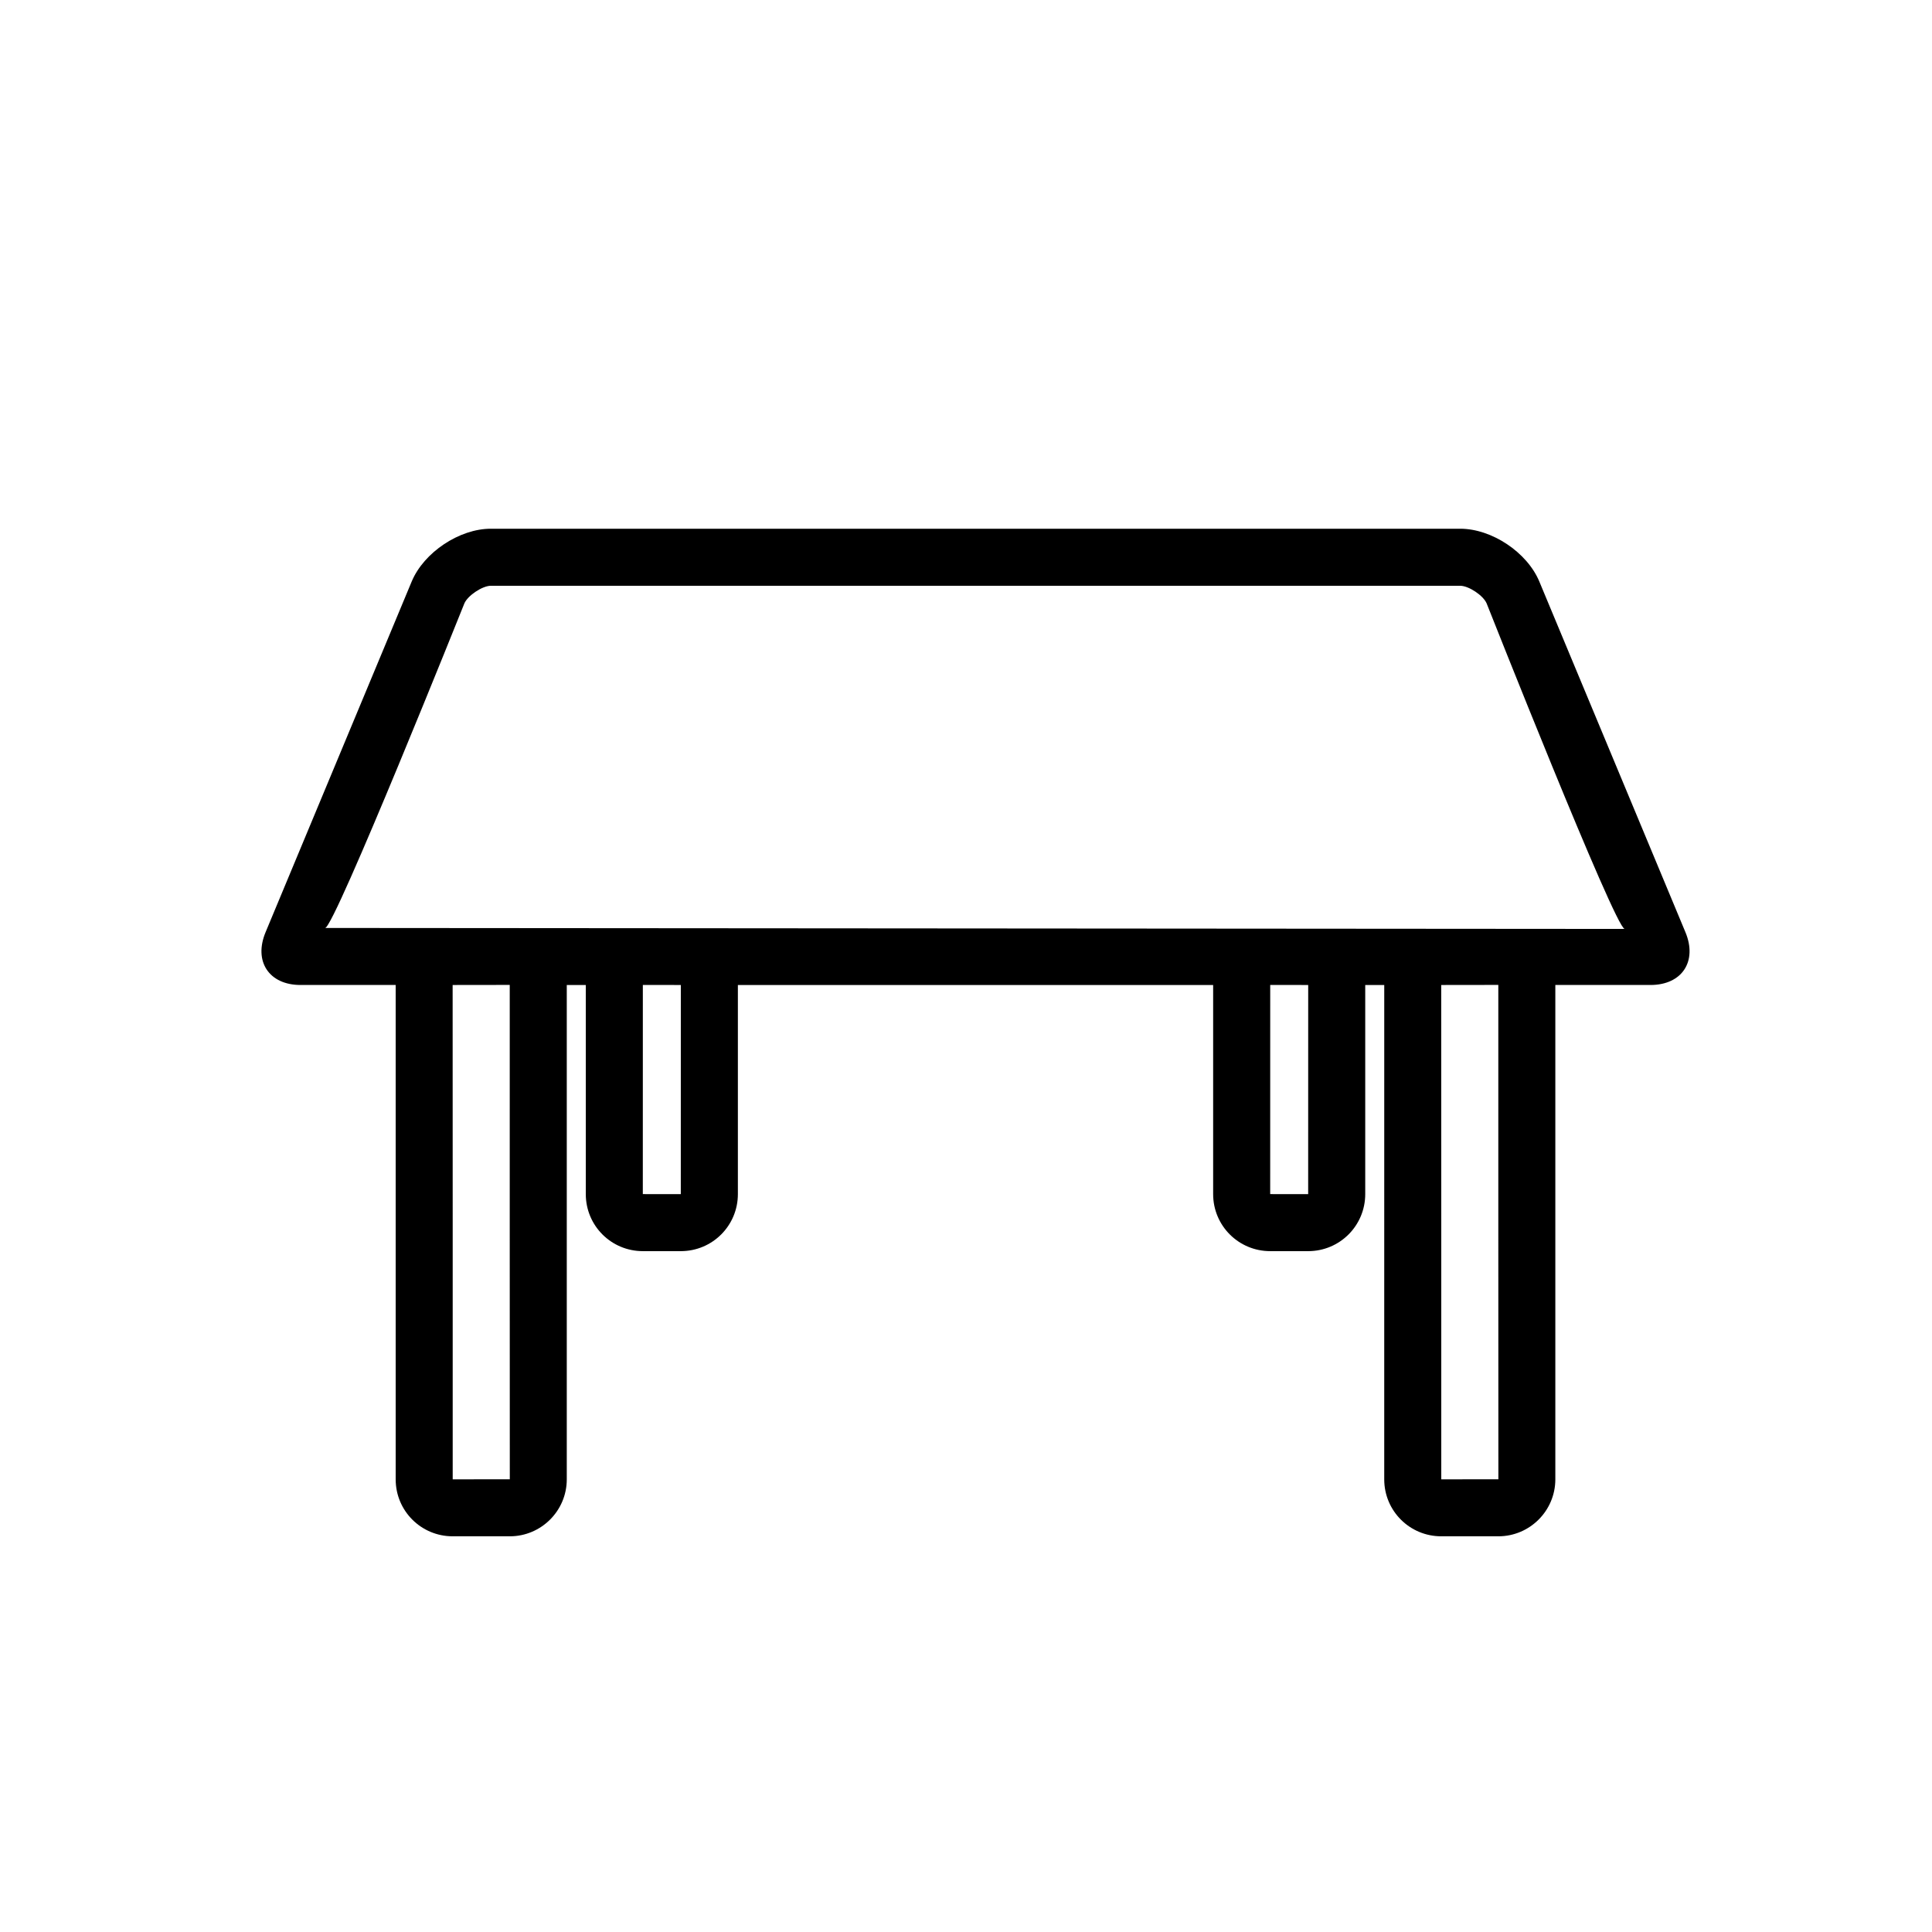 <?xml version="1.0" encoding="UTF-8"?>
<!-- Uploaded to: ICON Repo, www.svgrepo.com, Generator: ICON Repo Mixer Tools -->
<svg fill="#000000" width="800px" height="800px" version="1.1" viewBox="144 144 512 512" xmlns="http://www.w3.org/2000/svg">
 <path d="m230.16 389.92 344.4 0.254c-2.473 0-36.578-86.25-36.578-86.25-0.879-2.106-4.75-4.688-7.012-4.688h-256.9c-2.231 0-6.144 2.606-7.012 4.688 0 0-34.426 85.996-36.895 85.996zm280.68 15.113h-5.039v55.418c0 8.352-6.746 15.117-15.121 15.117h-10.059c-8.352 0-15.125-6.723-15.125-15.117v-55.414l-125.95-0.004v55.418c0 8.352-6.746 15.117-15.125 15.117h-10.059c-8.352 0-15.121-6.723-15.121-15.117v-55.414l-5.039-0.004v131.01c0 8.336-6.789 15.094-15.098 15.094h-15.148c-8.336 0-15.098-6.723-15.098-15.094v-131.01h-25.215c-8.336 0-12.488-6.246-9.262-13.988l38.723-92.938c3.223-7.723 12.645-13.988 20.965-13.988h256.9c8.359 0 17.738 6.246 20.965 13.988l38.723 92.938c3.219 7.727-0.906 13.988-9.262 13.988h-25.215v131.01c0 8.336-6.789 15.094-15.098 15.094h-15.148c-8.336 0-15.098-6.723-15.098-15.094zm-246.87 131.01c0 0.008 15.133-0.02 15.133-0.02-0.023 0-0.016-131.01-0.016-131.01 0-0.004-15.133 0.02-15.133 0.02 0.023 0 0.016 131.01 0.016 131.01zm50.383-75.594c0 0.023 10.066 0.004 10.066 0.004 0.02 0 0.008-55.418 0.008-55.418 0-0.023-10.066-0.004-10.066-0.004-0.02 0-0.008 55.418-0.008 55.418zm166.26 0c0 0.023 10.066 0.004 10.066 0.004 0.02 0 0.008-55.418 0.008-55.418 0-0.023-10.066-0.004-10.066-0.004-0.02 0-0.008 55.418-0.008 55.418zm45.34 75.594c0 0.008 15.133-0.02 15.133-0.02-0.023 0-0.016-131.01-0.016-131.01 0-0.004-15.133 0.02-15.133 0.02 0.023 0 0.016 131.01 0.016 131.01z" fill-rule="evenodd"/>
</svg>